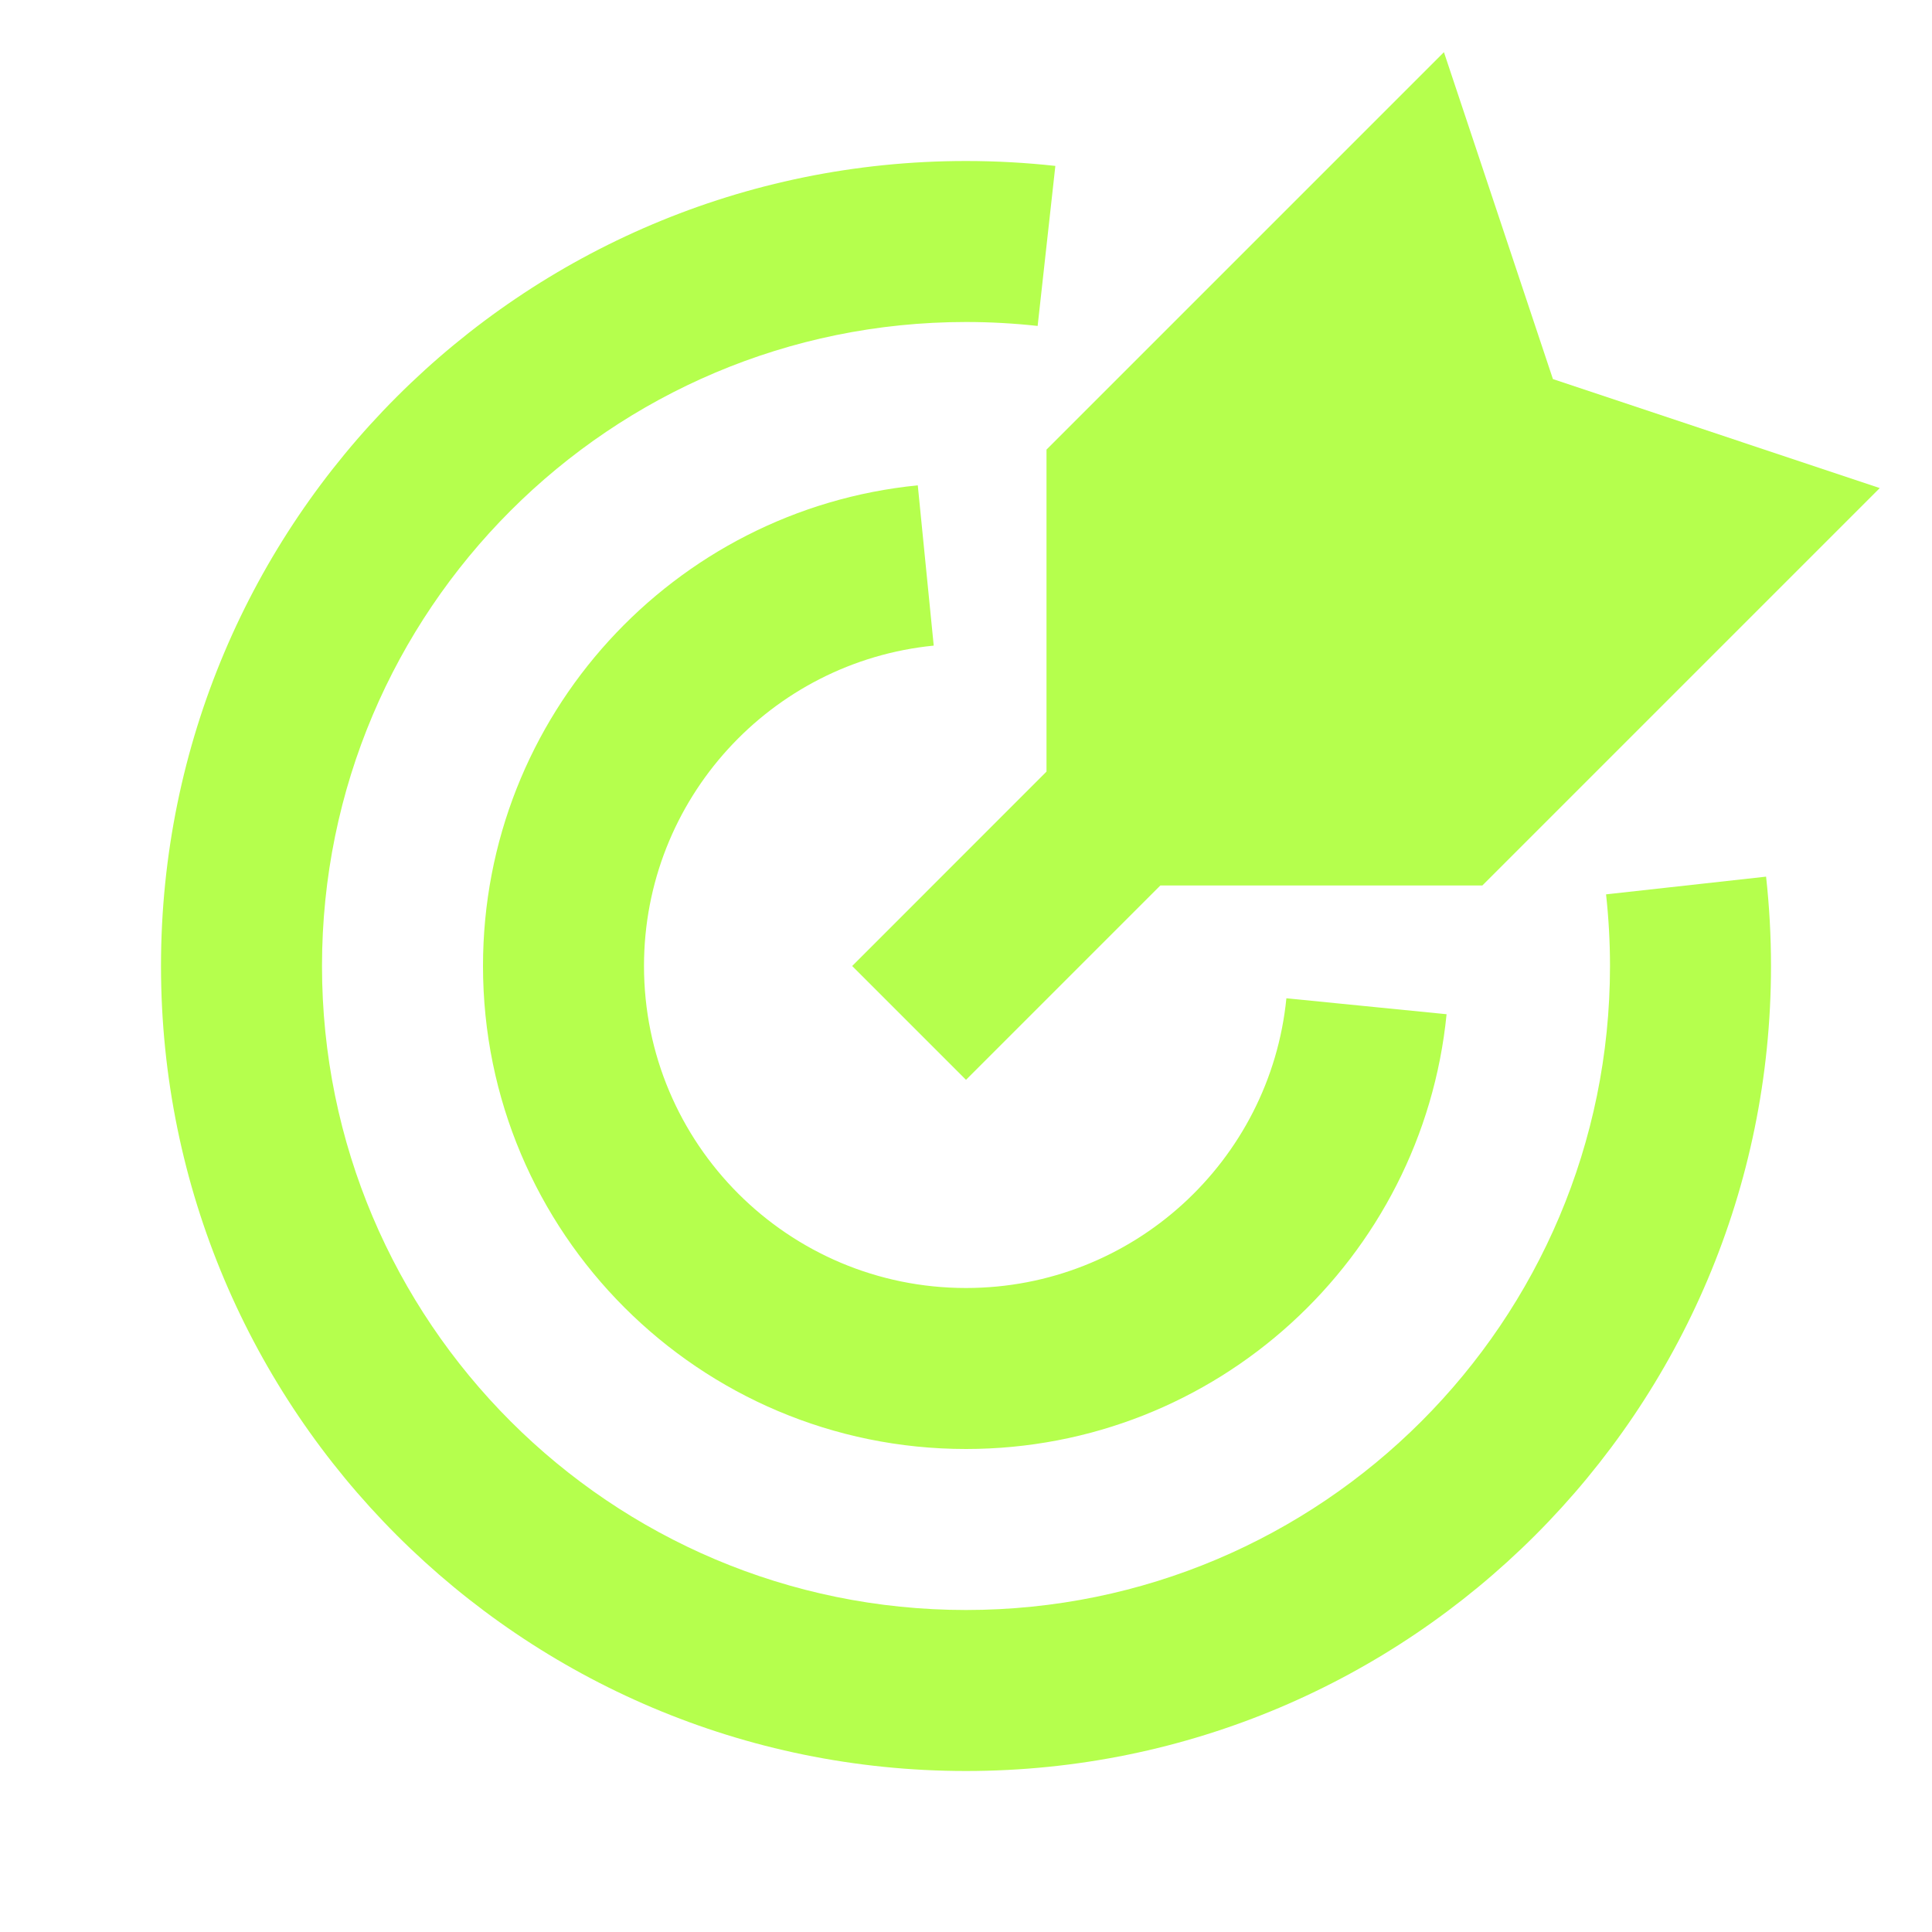 <svg width="24" height="24" viewBox="0 0 24 24" fill="none" xmlns="http://www.w3.org/2000/svg">
<path d="M19.291 4.709L17.937 0.648L13 5.585V9.585L10.586 12L12 13.414L14.414 11H18.414L23.351 6.063L19.291 4.709Z" fill="#B5FF4D"/>
<path d="M4 12C4 7.582 7.582 4 12 4C12.301 4 12.598 4.017 12.89 4.049L13.11 2.061C12.745 2.021 12.375 2 12 2C6.477 2 2 6.477 2 12C2 17.523 6.477 22 12 22C17.523 22 22 17.523 22 12C22 11.625 21.979 11.255 21.939 10.89L19.951 11.11C19.983 11.402 20 11.699 20 12C20 16.418 16.418 20 12 20C7.582 20 4 16.418 4 12Z" fill="#B5FF4D"/>
<path d="M8 12C8 9.926 9.579 8.22 11.599 8.02L11.401 6.029C8.368 6.33 6 8.888 6 12C6 15.313 8.686 18 12 18C15.112 18 17.669 15.632 17.97 12.599L15.98 12.401C15.78 14.421 14.073 16 12 16C9.791 16 8 14.209 8 12Z" fill="#B5FF4D"/>
</svg>
